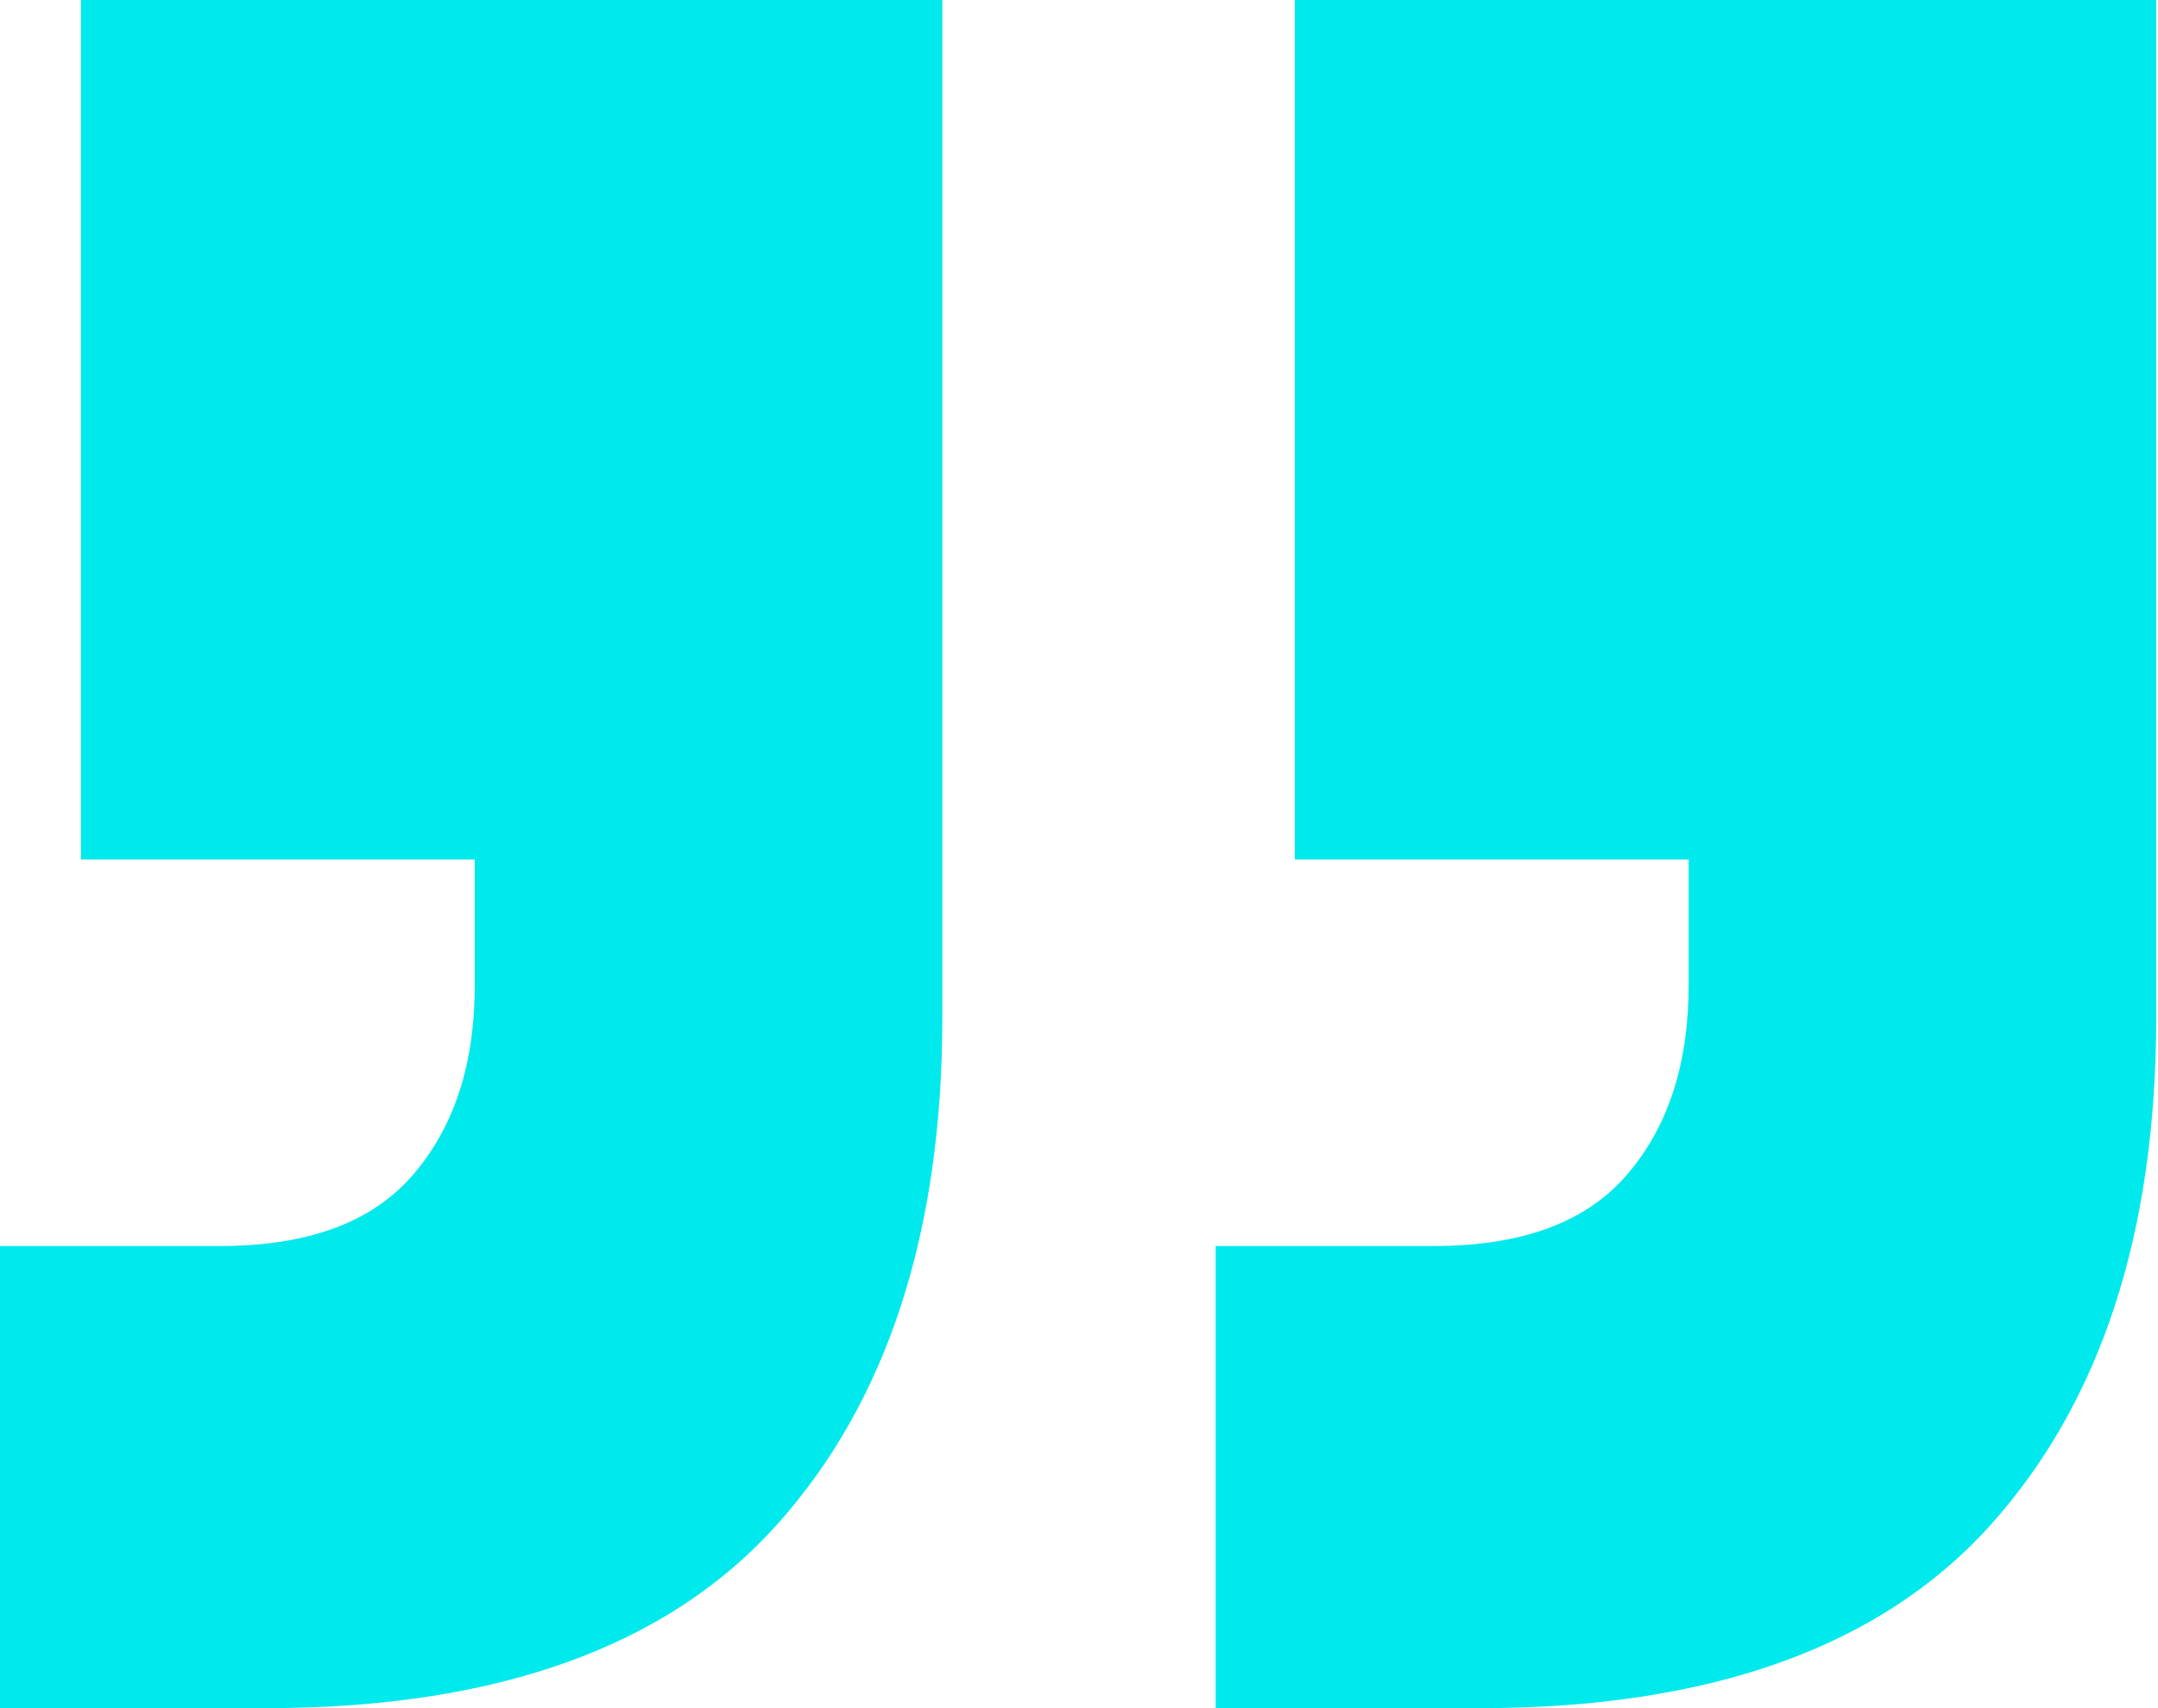 <?xml version="1.0" encoding="UTF-8"?> <svg xmlns="http://www.w3.org/2000/svg" id="Ebene_1" width="120" height="95" version="1.1" viewBox="0 0 120 95"><defs><style> .st0 { fill: #00e9ed; } </style></defs><path class="st0" d="M82.3,95c12.8,0,22.3-3.4,28.4-10.2,6.1-6.8,9.2-16.2,9.2-28.2V0h-47.9v47.8h21.9v7c0,4.3-1.1,7.8-3.4,10.5-2.3,2.7-5.9,4-10.8,4h-12.1v25.8h14.8ZM14.8,95c12.8,0,22.3-3.4,28.4-10.2,6.1-6.8,9.2-16.2,9.2-28.2V0H4.5v47.8h21.9v7c0,4.3-1.1,7.8-3.4,10.5-2.3,2.7-5.9,4-10.8,4H0v25.8h14.8Z"></path></svg> 